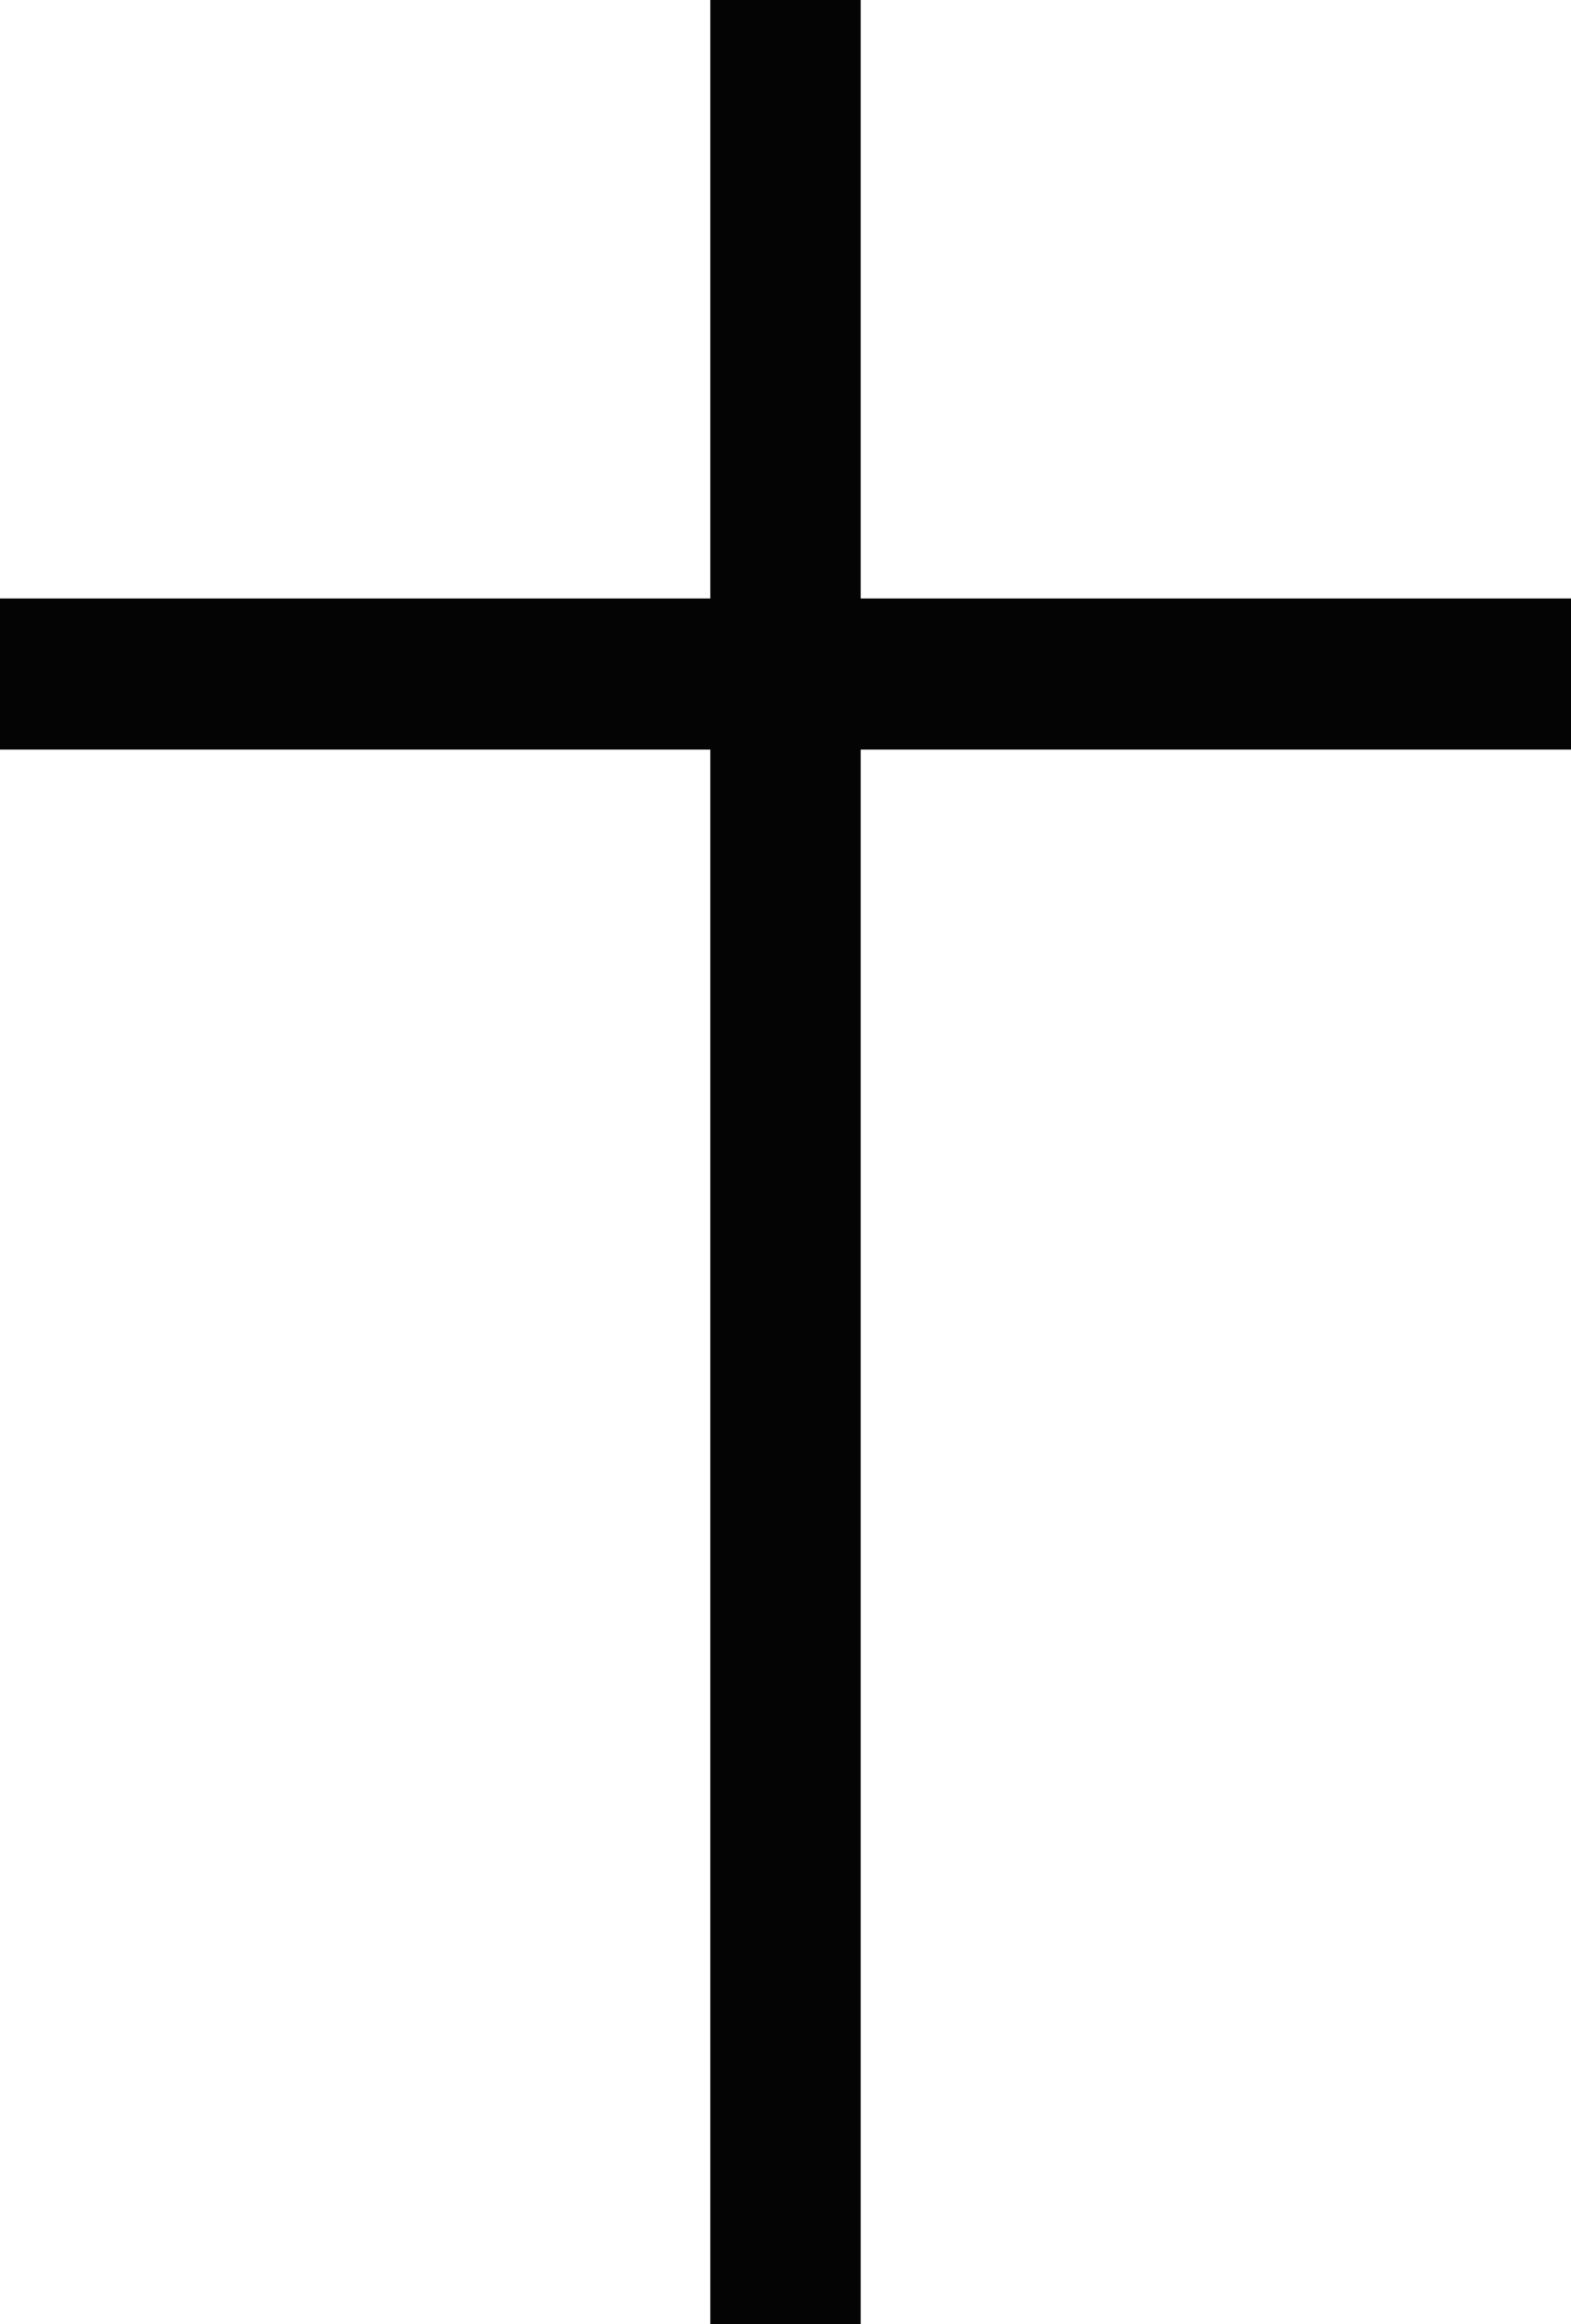 <svg xmlns="http://www.w3.org/2000/svg" width="12.848" height="19" viewBox="0 0 12.848 19">
  <path id="kreuz" d="M297.385,430.5V417.628h-5.809v-1.235h5.809V411.5h1.23v4.893h5.809v1.235h-5.809V430.5Z" transform="translate(-291.576 -411.5)" fill="#040405"/>
</svg>
